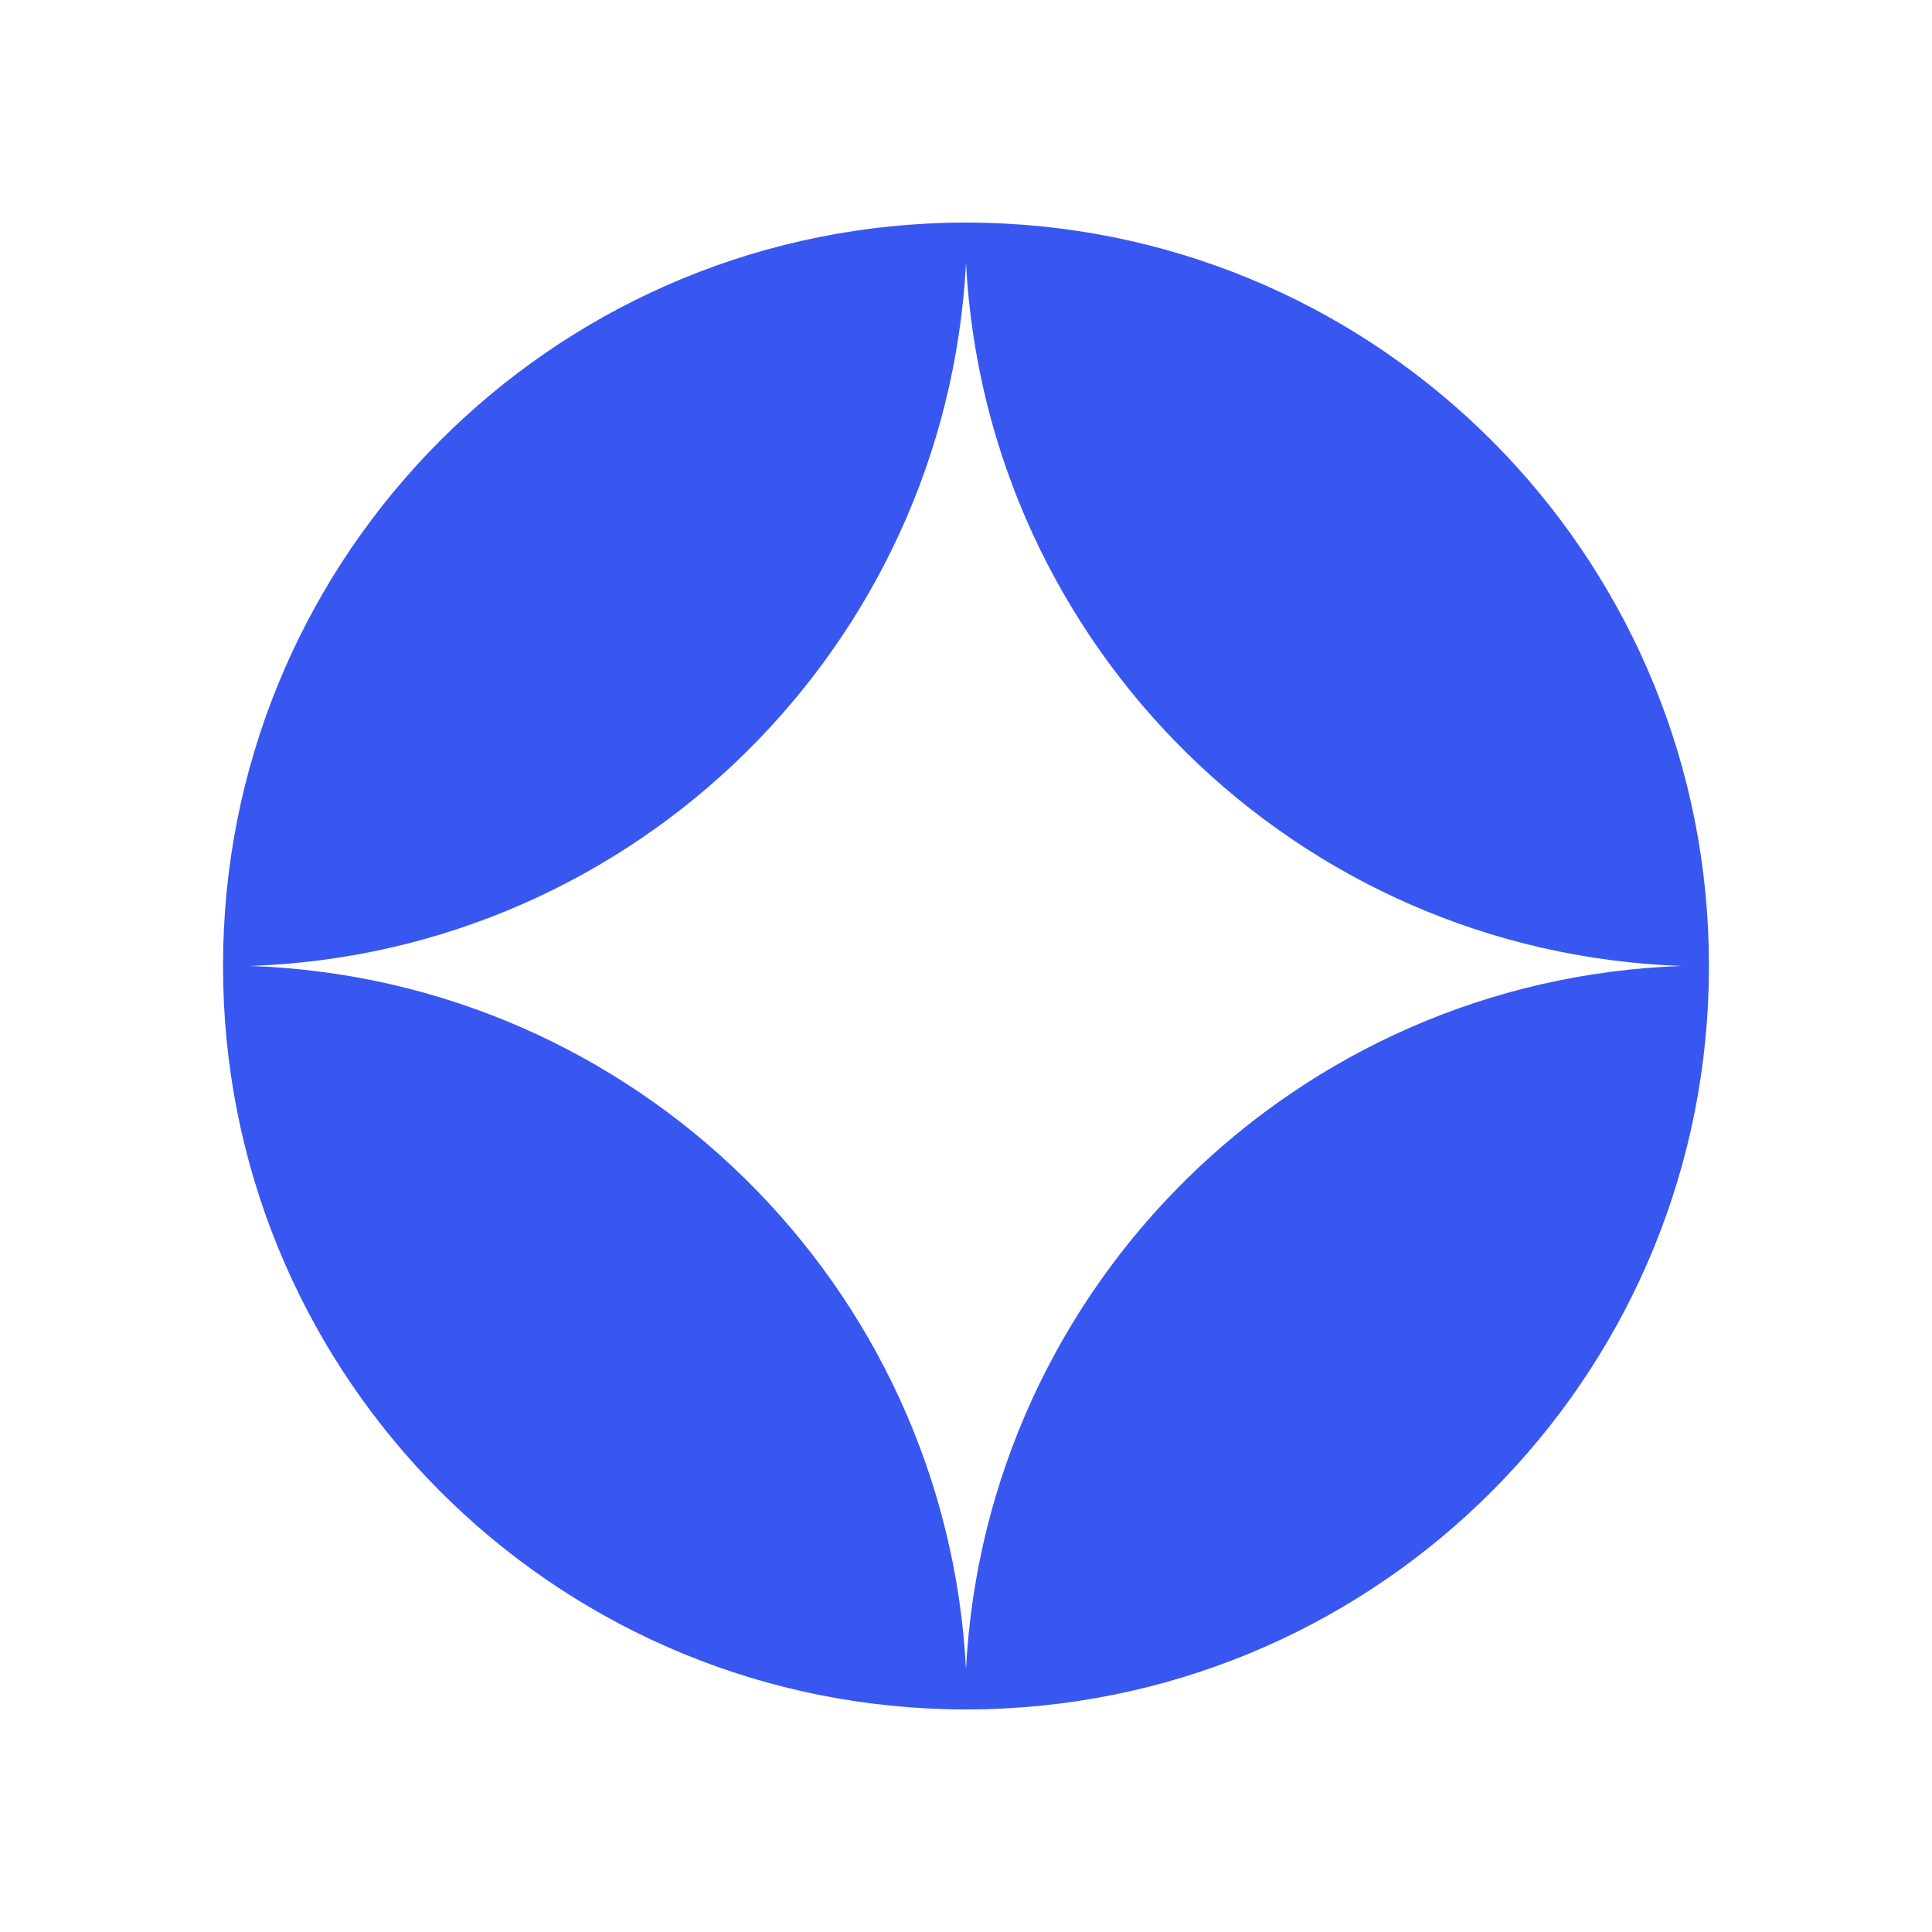<?xml version="1.0" encoding="UTF-8"?><svg id="Layer_1" xmlns="http://www.w3.org/2000/svg" viewBox="0 0 500 500"><defs><style>.cls-1{fill:#3857f1;}</style></defs><path class="cls-1" d="M442.27,249.86c0-102.77-80.64-186.69-182.09-191.99-3.29-.17-6.59-.27-9.92-.27h-.53c-3.33,0-6.63,.09-9.92,.27-101.45,5.3-182.09,89.22-182.09,191.99v.27h0c0,102.78,80.64,186.7,182.09,192,3.29,.17,6.59,.27,9.92,.27h.53c3.33,0,6.63-.09,9.92-.27,101.45-5.3,182.09-89.22,182.09-191.99v-.27h0Zm-192.27,182.07c-5.18-99.24-85.6-178.53-185.31-181.94,99.7-3.41,180.12-82.7,185.31-181.94,5.19,99.24,85.6,178.53,185.31,181.94-99.7,3.41-180.12,82.7-185.31,181.94Z"/></svg>